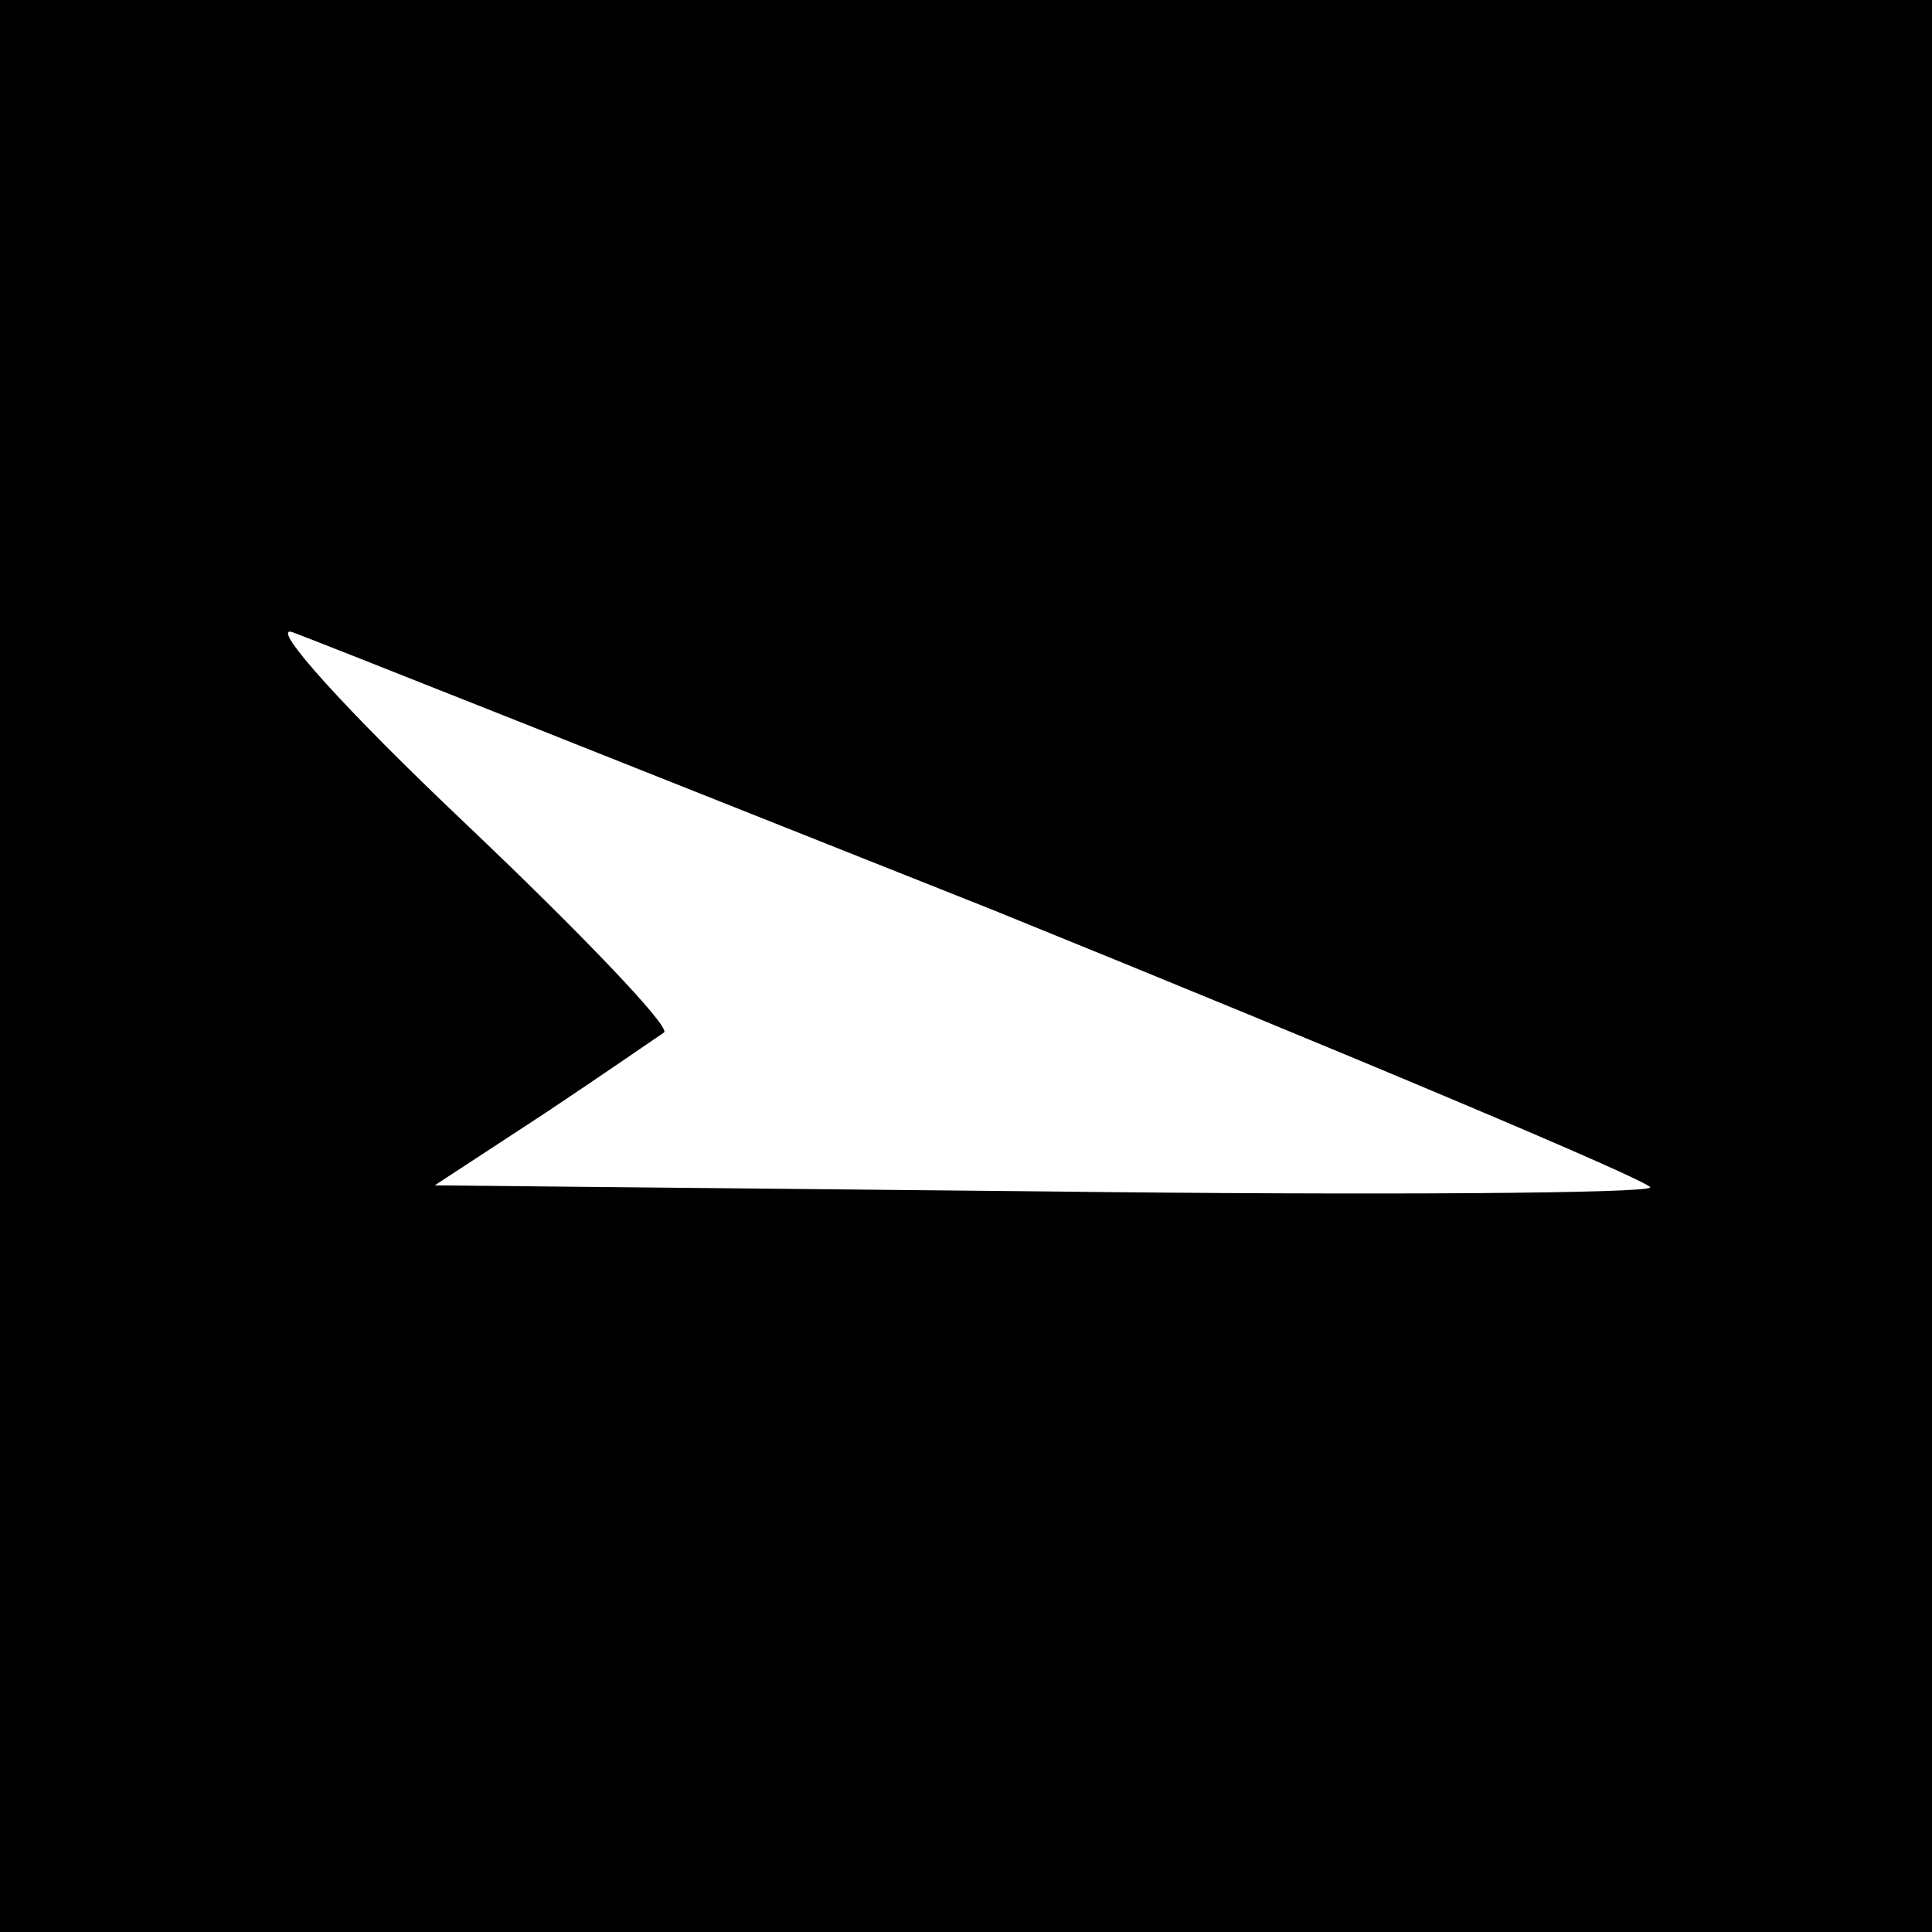 <svg version="1.0" xmlns="http://www.w3.org/2000/svg" width="128" height="128" viewBox="0 0 96 96"><path d="M0 48v48h96V0H0v48zm49.3-2.8C67.3 52.5 82 58.7 82 59c0 .3-13.6.4-30.2.2l-30.2-.3 5.5-3.6c3-2 5.6-3.8 5.9-4 .3-.3-4.2-5-10-10.5s-9.6-9.7-8.5-9.4c1.1.4 16.7 6.6 34.8 13.8z"/></svg>